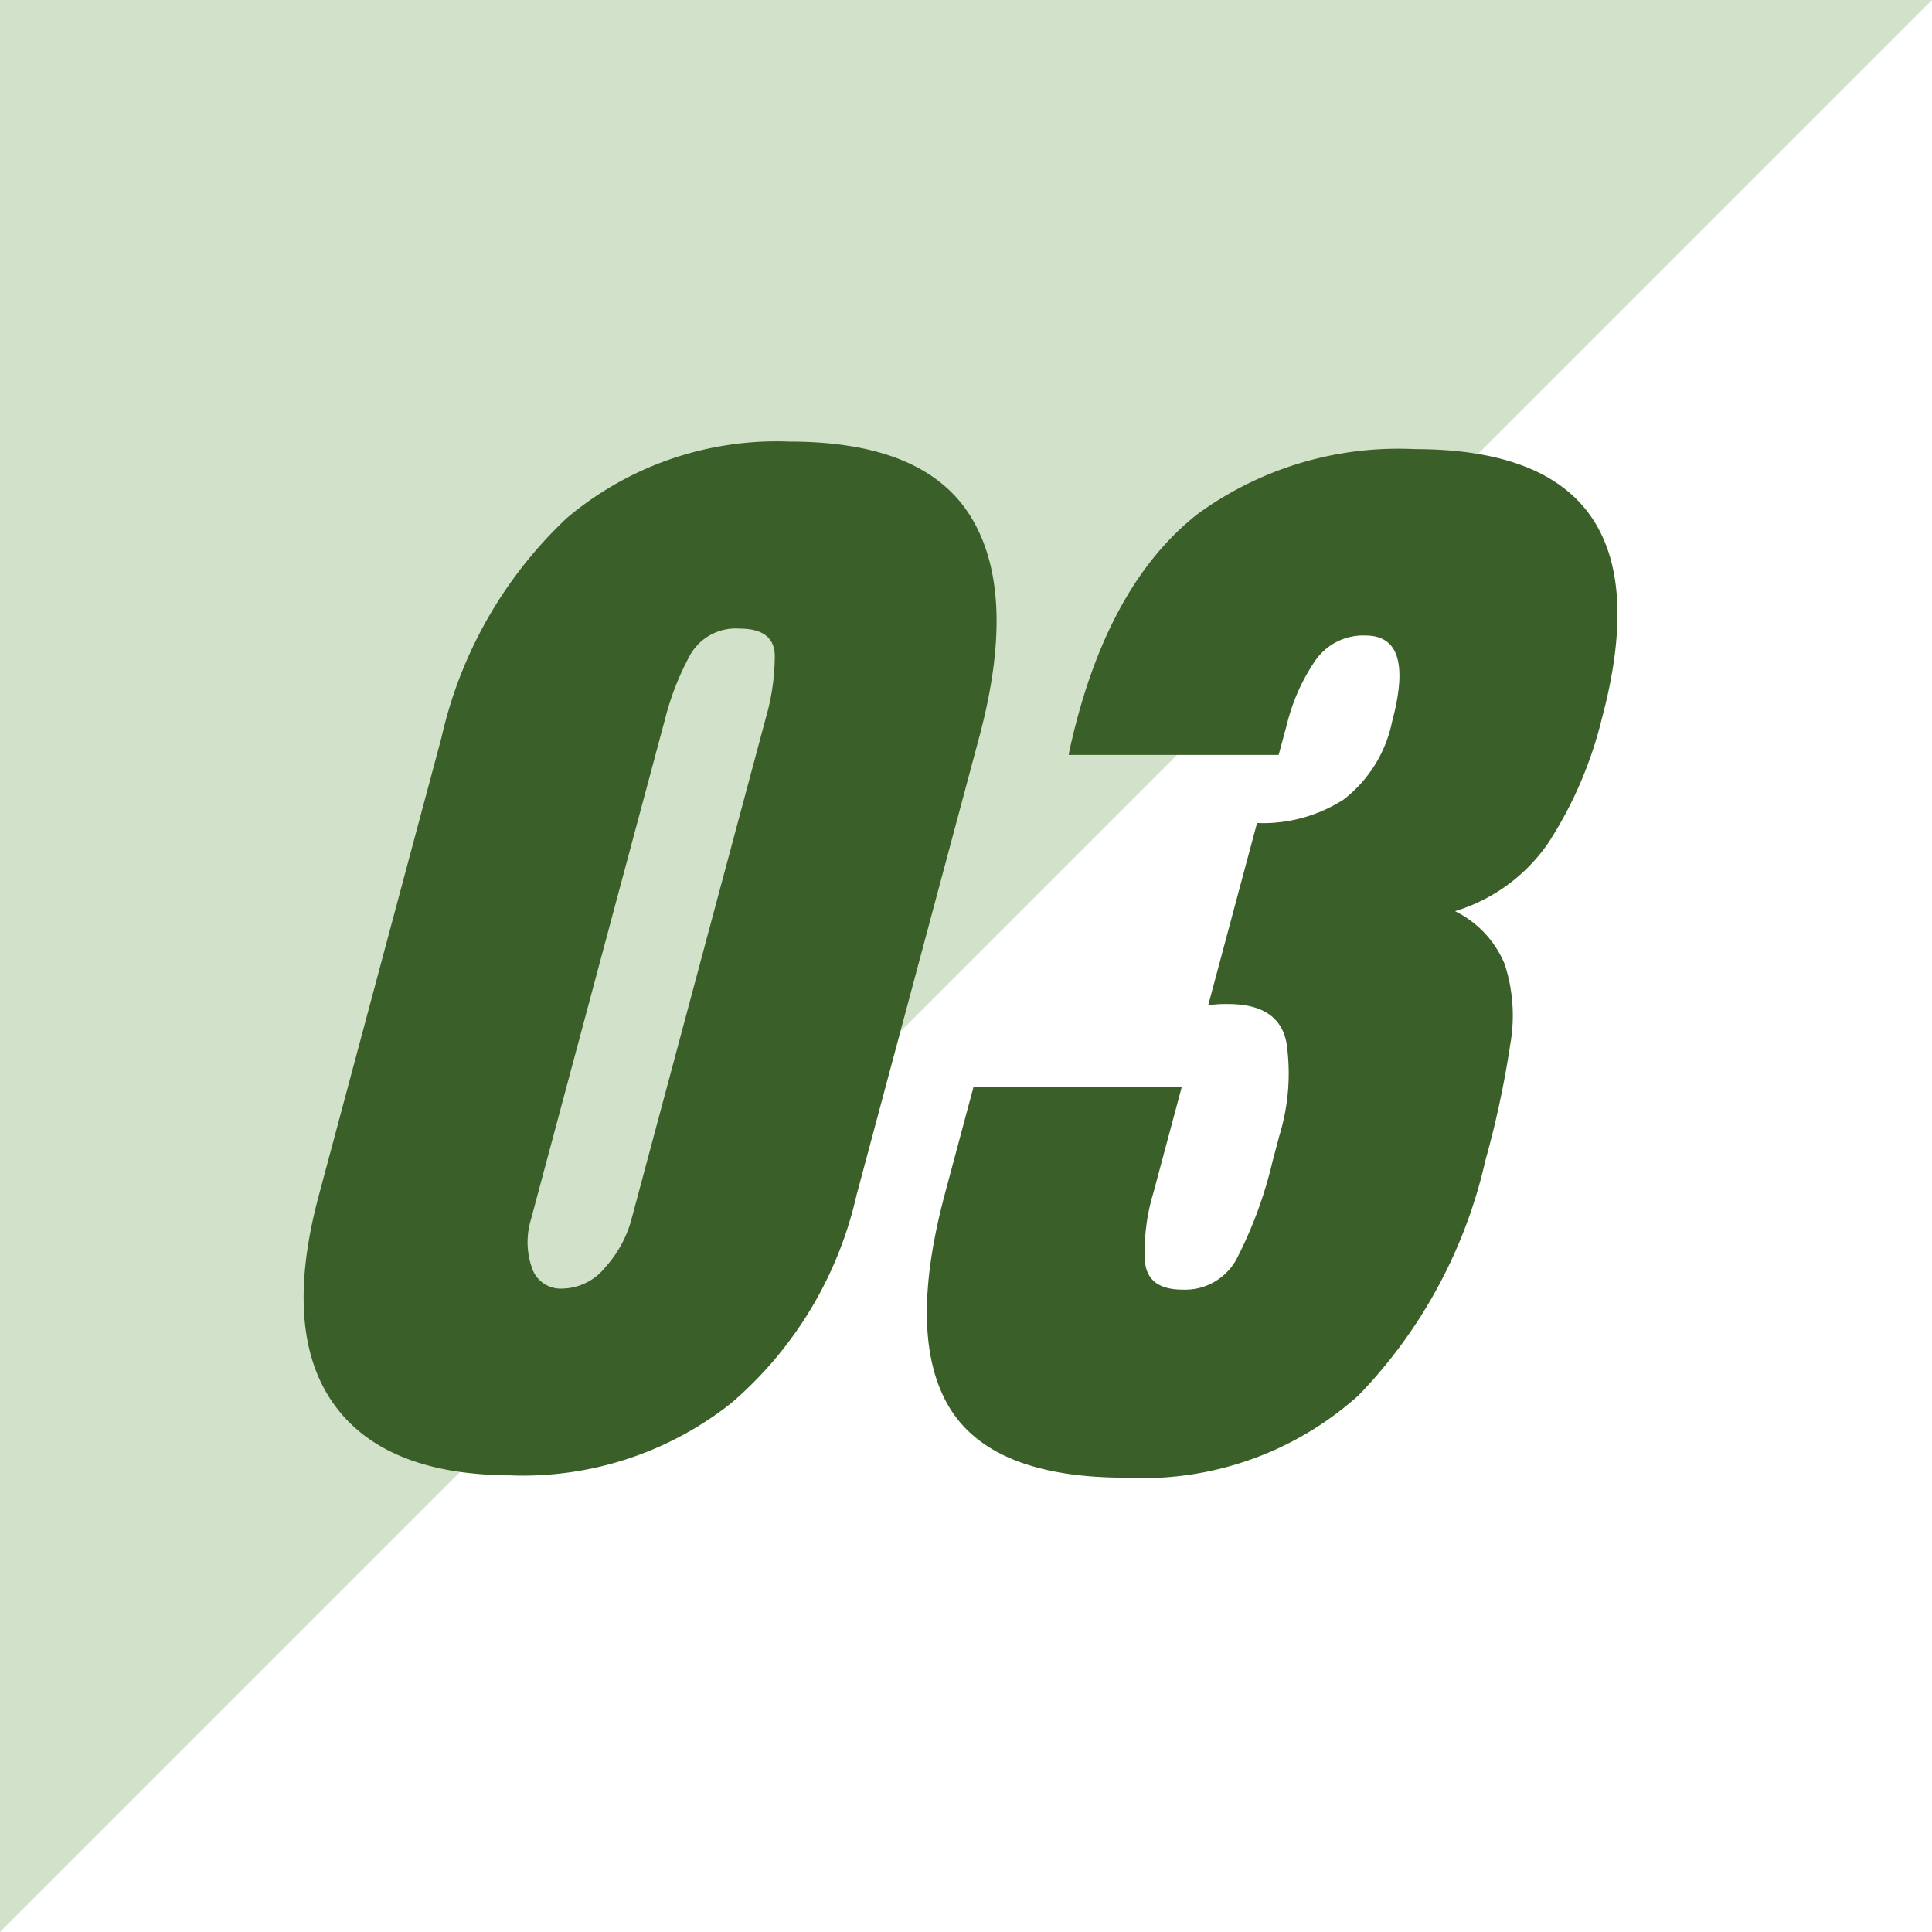 <svg xmlns="http://www.w3.org/2000/svg" width="70" height="70" viewBox="0 0 70 70">
  <g id="グループ_1072" data-name="グループ 1072" transform="translate(-1533.551 498.755)">
    <path id="パス_883" data-name="パス 883" d="M67,875v70l70-70Z" transform="translate(1466.551 -1373.755)" fill="#d2e2ca"/>
    <g id="グループ_1071" data-name="グループ 1071" transform="translate(3025.788 -1160.411)">
      <g id="グループ_894" data-name="グループ 894" transform="translate(105)">
        <path id="パス_773" data-name="パス 773" d="M220.648,37.455q-4.661,0-6.5-2.613t-.523-7.524l4.447-16.6a15.633,15.633,0,0,1,4.545-7.953A11.785,11.785,0,0,1,230.684,0q4.932,0,6.594,2.769t.273,7.953l-4.447,16.6a13.985,13.985,0,0,1-4.545,7.524,12.174,12.174,0,0,1-7.911,2.613m1.815-6.772a2.034,2.034,0,0,0,1.545-.774,4.223,4.223,0,0,0,.946-1.734l4.867-18.163a8.188,8.188,0,0,0,.326-2.268q-.021-.972-1.276-.972a1.894,1.894,0,0,0-1.8.972,9.877,9.877,0,0,0-.89,2.268l-4.867,18.163a2.82,2.82,0,0,0,.026,1.734,1.093,1.093,0,0,0,1.12.774" transform="translate(-1799.312 677.656)" fill="#3b5f28"/>
        <path id="パス_774" data-name="パス 774" d="M267.923,37.841q-4.87,0-6.4-2.571t-.137-7.754l1.03-3.846h7.545l-1.036,3.867a7.221,7.221,0,0,0-.3,2.477q.094,1.015,1.369,1.014a2.119,2.119,0,0,0,1.945-1.1,15.364,15.364,0,0,0,1.316-3.584l.246-.92a7.674,7.674,0,0,0,.253-3.323q-.257-1.421-2.117-1.421c-.154,0-.29,0-.41.01s-.224.018-.311.031l1.769-6.6a5.4,5.4,0,0,0,3.132-.847,4.768,4.768,0,0,0,1.762-2.832q.835-3.114-.963-3.114a2.112,2.112,0,0,0-1.822.909,7.1,7.1,0,0,0-1.027,2.31l-.3,1.108h-7.608q.046-.251.131-.606c.056-.237.115-.466.174-.69q1.355-5.058,4.35-7.42A12.335,12.335,0,0,1,278.389.574q9.405,0,6.784,9.782a14.652,14.652,0,0,1-1.933,4.483,6.332,6.332,0,0,1-3.381,2.477,3.725,3.725,0,0,1,1.8,1.923,6.021,6.021,0,0,1,.2,2.906,34.781,34.781,0,0,1-.9,4.2,17.948,17.948,0,0,1-4.589,8.507,11.7,11.7,0,0,1-8.461,2.989" transform="translate(-1824.377 677.354)" fill="#3b5f28"/>
      </g>
    </g>
  </g>
</svg>
